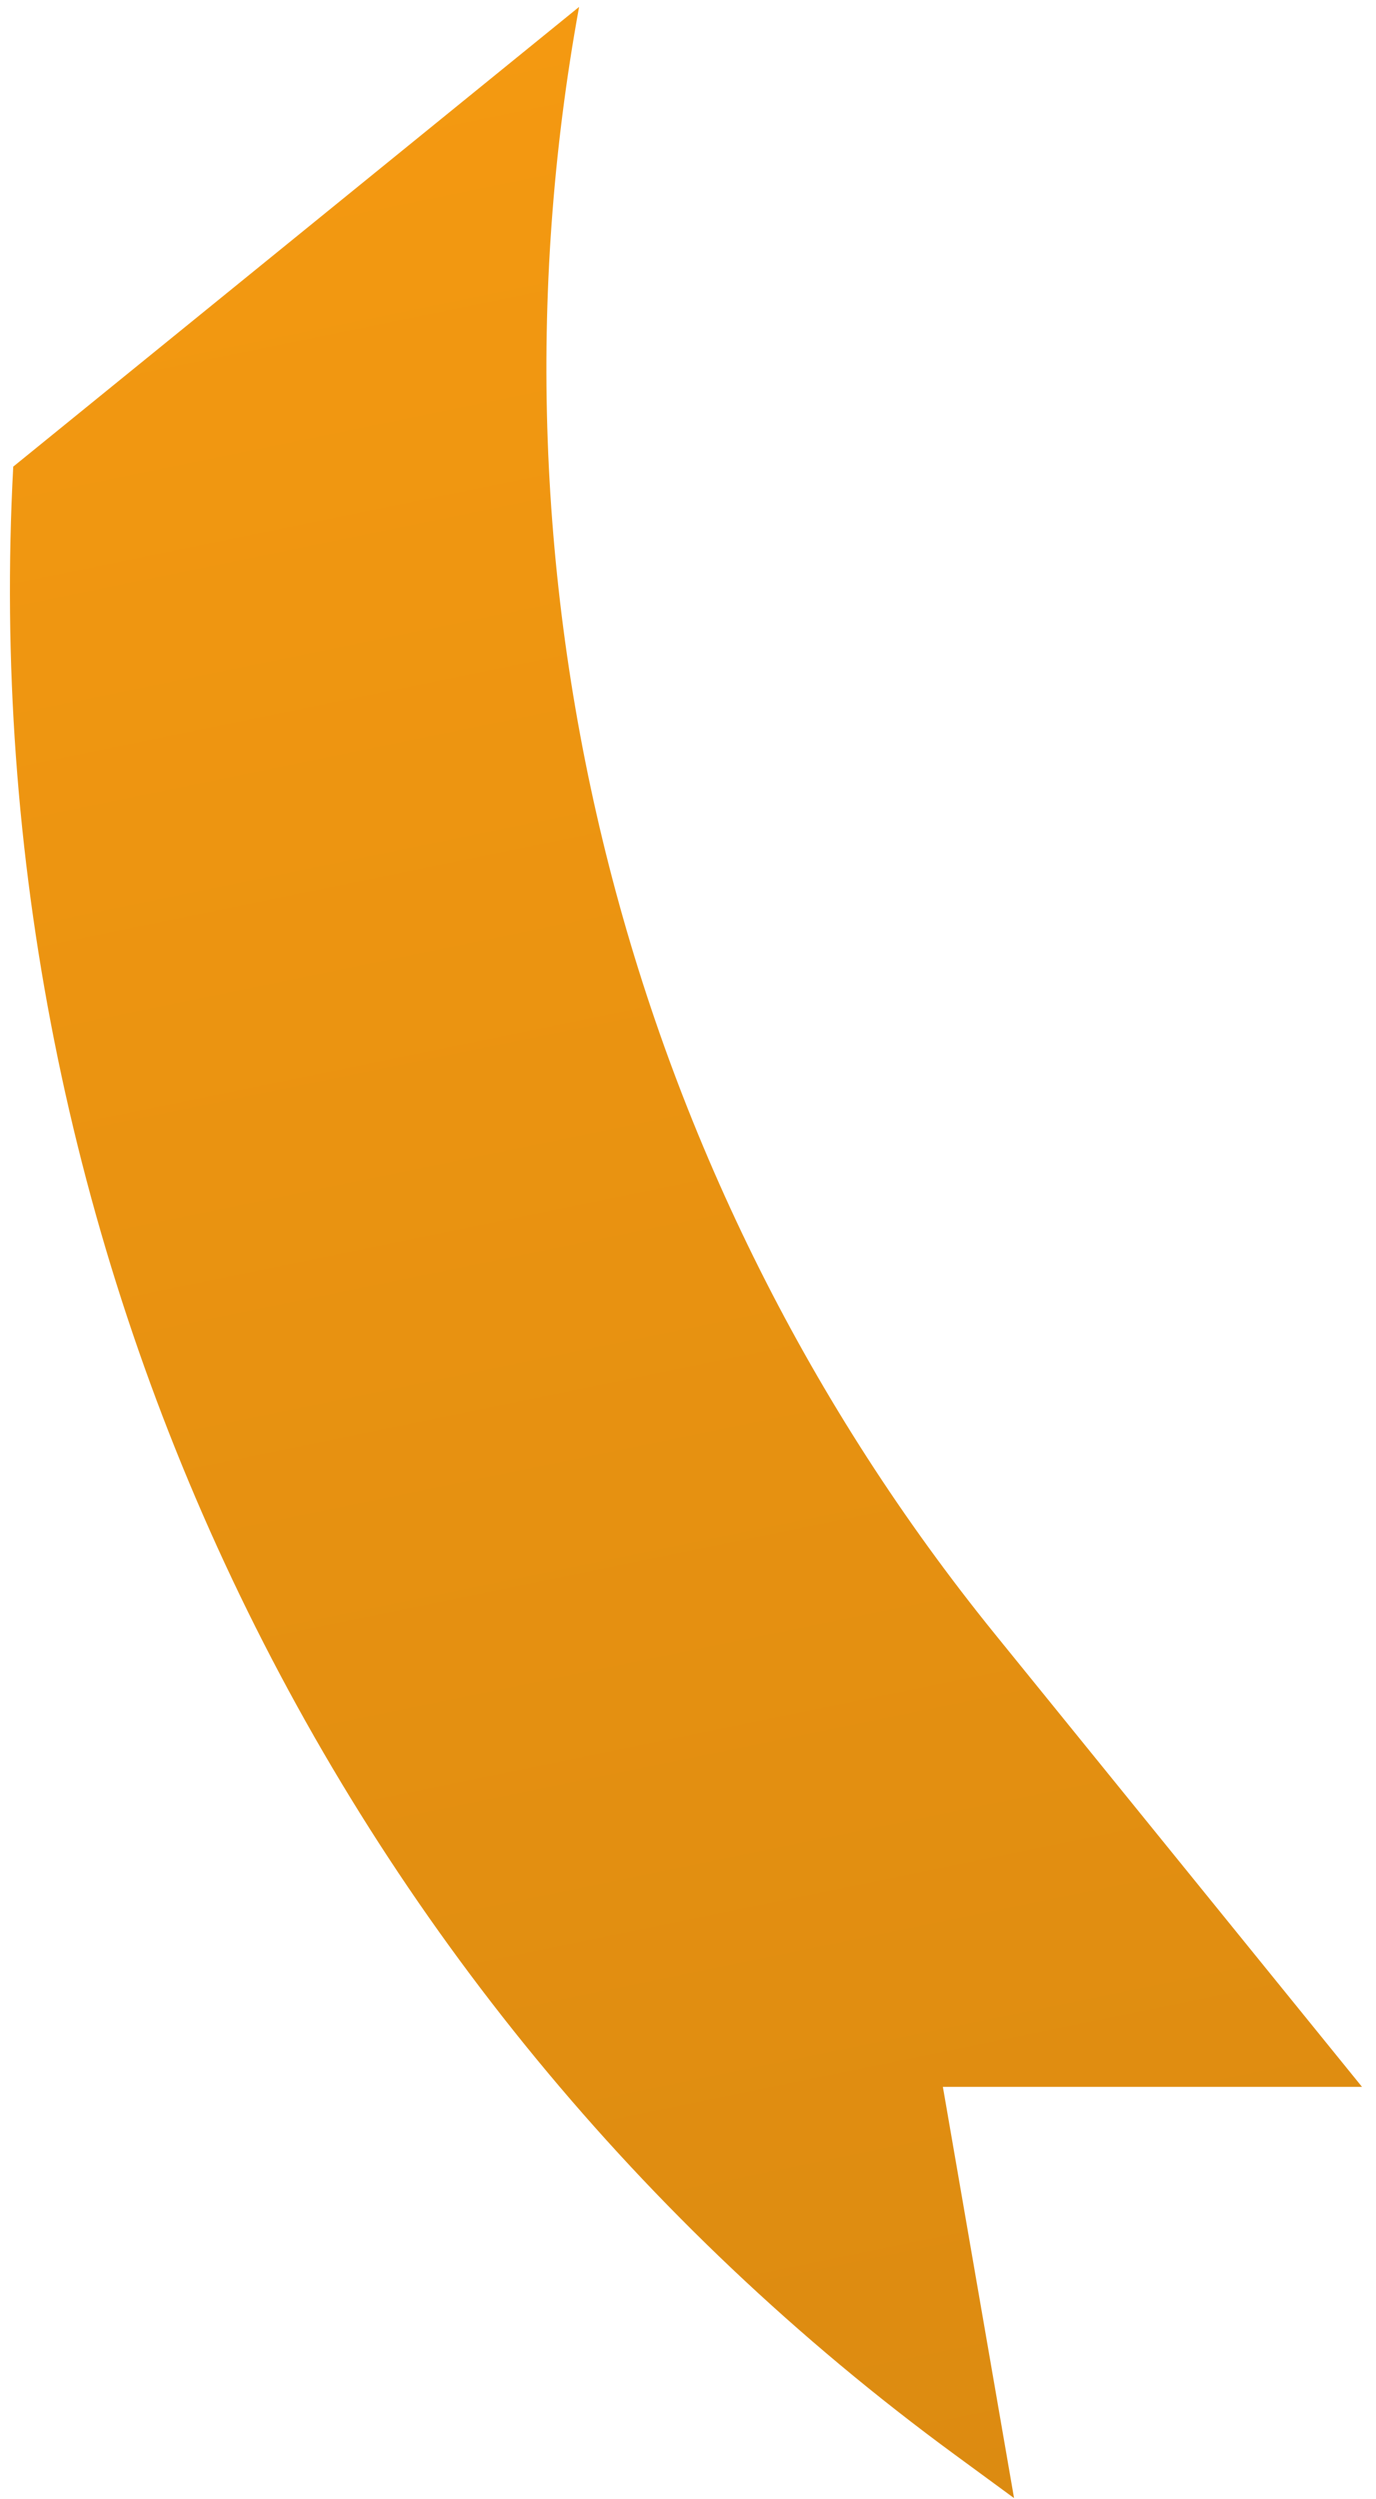 <?xml version="1.0" encoding="UTF-8"?> <svg xmlns="http://www.w3.org/2000/svg" width="87" height="158" viewBox="0 0 87 158" fill="none"> <path d="M0.837 29.502L36.615 0.436V0.436C29.953 36.933 39.565 74.52 62.93 103.339L86.115 131.936L59.615 131.936L64.115 157.936L60.361 155.183C20.587 126.014 -1.795 78.755 0.837 29.502V29.502Z" fill="url(#paint0_linear_201_229)"></path> <defs> <linearGradient id="paint0_linear_201_229" x1="17.637" y1="4.323" x2="49.702" y2="160.888" gradientUnits="userSpaceOnUse"> <stop stop-color="#F49911"></stop> <stop offset="1" stop-color="#DC8B11"></stop> </linearGradient> </defs> </svg> 